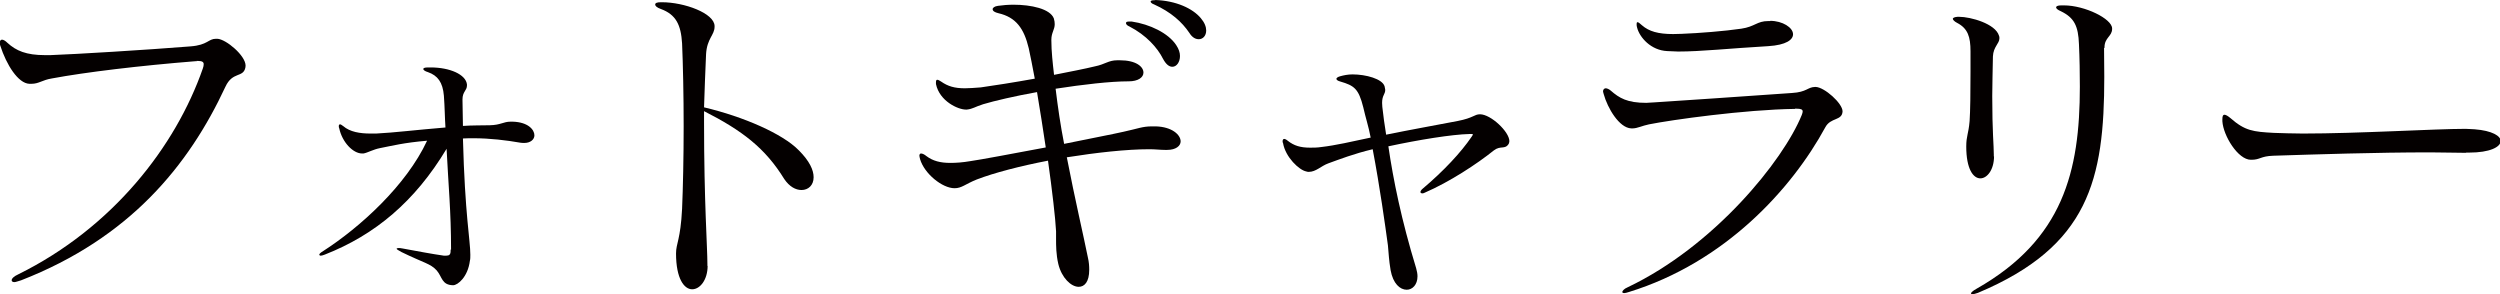 <?xml version="1.0" encoding="UTF-8"?><svg id="_レイヤー_2" xmlns="http://www.w3.org/2000/svg" viewBox="0 0 111.57 13.14"><g id="_レイアウト"><path d="M8.79,2.73h-.05c-2.5.2-4.92.49-6.42.77-.44.07-.58.24-.92.24h-.09c-.5-.02-1.02-.84-1.3-1.71-.02-.04-.02-.09-.02-.12,0-.09.04-.14.1-.14s.15.05.24.14c.39.36.85.55,1.67.55h.25c1.12-.04,4.24-.23,6.25-.39.78-.06.79-.34,1.14-.34h.06c.39.02,1.26.75,1.26,1.2,0,.03-.01.06-.01.09-.1.46-.57.16-.89.85-1.64,3.52-4.27,6.75-9.12,8.64-.14.04-.24.08-.3.08-.07,0-.12-.03-.12-.08,0-.08.1-.18.3-.27,4.21-2.08,7.02-5.71,8.23-9.18.03-.08.04-.14.04-.2,0-.09-.07-.14-.24-.14h-.09Z" style="fill:#040000;"/><path d="M20.13,11.14c0-1.69-.12-2.89-.2-4.5-1.41,2.35-3.19,3.84-5.43,4.72-.07.03-.15.05-.18.05-.05,0-.07-.02-.07-.05s.06-.09.18-.16c1.63-1.05,3.7-2.92,4.63-4.92-1.05.09-1.53.22-2.1.33-.31.06-.56.21-.74.24h-.06c-.41,0-.89-.51-1.02-1.12-.02-.04-.02-.07-.02-.1,0-.06.02-.08.06-.08.03,0,.07.03.14.08.3.26.75.33,1.21.33h.26c.81-.04,1.75-.16,3.09-.27-.03-.45-.03-.88-.07-1.42-.05-.6-.28-.9-.71-1.05-.14-.04-.21-.1-.21-.14,0-.04.06-.07.21-.07h.12c.85,0,1.57.31,1.62.76v.04c0,.24-.2.27-.2.63,0,.4.02.78.02,1.18.43-.03.81-.02,1.2-.03.49-.01.6-.16.93-.16h.09c.69.02.97.36.97.61,0,.18-.17.34-.45.34-.04,0-.1,0-.17-.01-.63-.11-1.36-.2-2.1-.2-.15,0-.31,0-.47.01.09,3.43.33,4.54.33,5.19,0,.1,0,.2-.02.27-.09.72-.54,1.09-.75,1.09-.51-.01-.48-.37-.73-.66-.28-.31-.57-.33-1.57-.82-.14-.08-.22-.12-.22-.15,0-.01.03-.03.09-.03.03,0,.1,0,.18.02.71.13,1.28.24,1.84.32h.1c.14,0,.2-.05.2-.21v-.06Z" style="fill:#040000;"/><path d="M31.58,11.86c0,.63-.34,1.05-.69,1.05s-.72-.46-.72-1.6c0-.45.2-.61.27-1.99.04-.93.07-2.31.07-3.69s-.03-2.76-.07-3.69c-.05-.83-.27-1.29-.95-1.54-.17-.06-.25-.13-.25-.2s.09-.1.25-.1h.05c1,0,2.34.49,2.35,1.06v.03c0,.38-.34.52-.38,1.23-.03.64-.07,1.72-.09,2.37,1.77.42,3.51,1.18,4.23,1.92.48.48.66.88.66,1.2,0,.36-.24.57-.54.57-.26,0-.54-.15-.77-.49-.85-1.38-1.87-2.16-3.58-3.03v.48c0,3.6.15,5.59.15,6.34v.09Z" style="fill:#040000;"/><path d="M51.99,6.69c-.21,0-.43-.03-.69-.03-1.02,0-2.37.15-3.69.36.36,1.86.75,3.52.94,4.47.05.21.06.39.06.55,0,.54-.21.76-.47.76-.34,0-.76-.4-.91-1.02-.1-.43-.1-.82-.1-1.12v-.34c-.03-.58-.17-1.8-.36-3.15-1.24.24-2.4.54-3.18.84-.52.21-.67.39-.99.39-.55,0-1.35-.65-1.54-1.3-.01-.06-.03-.11-.03-.15,0-.06.03-.1.07-.1.06,0,.14.03.25.12.28.21.61.3,1.06.3.26,0,.55-.02.9-.08.43-.06,1.87-.33,3.36-.61-.12-.82-.26-1.69-.39-2.47-1,.18-1.9.39-2.4.54-.38.12-.46.21-.73.24h-.05c-.34,0-1.17-.37-1.33-1.14v-.08c0-.08.02-.11.06-.11s.09.03.17.08c.3.21.6.3,1.06.3.2,0,.44-.02.71-.04.57-.08,1.47-.22,2.41-.39-.1-.55-.2-1.03-.27-1.36-.21-.88-.57-1.38-1.35-1.56-.17-.04-.26-.1-.26-.18,0-.06.08-.13.24-.15.21-.03.45-.05.69-.05.79,0,1.63.18,1.8.61.03.1.04.18.04.26,0,.24-.15.38-.15.69v.03c0,.49.06,1.02.12,1.54.71-.14,1.38-.27,1.83-.38.45-.09.6-.27.99-.27h.12c.71,0,1.05.28,1.05.55,0,.21-.23.39-.66.39h-.02c-.79,0-2.01.14-3.24.33.1.82.22,1.65.38,2.46,1.12-.23,2.17-.43,2.65-.54.65-.14.84-.24,1.27-.24h.17c.73.02,1.11.38,1.11.67,0,.2-.21.38-.6.38h-.12ZM50.5.96c.82.12,1.64.52,1.99,1.05.12.18.17.34.17.49,0,.27-.15.48-.34.48-.14,0-.28-.1-.42-.36-.24-.48-.74-1.05-1.5-1.44-.1-.04-.15-.1-.15-.15s.04-.07.16-.07h.09ZM51.55,0c.94.03,1.68.38,2.04.81.17.2.24.39.24.55,0,.24-.15.39-.33.39-.14,0-.29-.07-.42-.28-.33-.49-.82-.93-1.57-1.27-.12-.04-.16-.1-.16-.13s.04-.06.15-.06h.06Z" style="fill:#040000;"/><path d="M65.59,5.98c-.81.02-2.28.26-3.63.55.22,1.5.58,3.28,1.24,5.44.04.14.06.26.06.36,0,.38-.23.6-.48.6-.3,0-.61-.27-.72-.87-.08-.48-.08-.7-.12-1.11-.12-.88-.36-2.61-.68-4.29-.84.2-1.48.45-1.98.63-.33.12-.55.38-.87.38-.04,0-.07,0-.12-.02-.31-.06-.92-.63-1.03-1.26-.02-.03-.02-.06-.02-.09,0-.06.03-.1.07-.1s.1.03.17.09c.27.21.55.3.99.3.15,0,.31,0,.51-.03.61-.07,1.35-.24,2.19-.42-.09-.48-.23-.9-.33-1.35-.21-.84-.41-.97-1.02-1.15-.12-.03-.18-.08-.18-.12s.06-.09.18-.12c.15-.04.33-.08.54-.08.6,0,1.33.2,1.43.53.01.07.03.12.03.16,0,.2-.14.24-.14.58,0,.06.01.12.01.18.04.36.1.82.17,1.24,1.08-.22,2.2-.42,3.19-.61.72-.14.74-.3,1-.3.48,0,1.31.78,1.31,1.2,0,.05-.02.09-.03.12-.17.27-.36.06-.66.29-.76.61-1.98,1.41-3.09,1.89-.04.02-.07.03-.1.03-.06,0-.09-.03-.09-.06s.03-.09.09-.14c.96-.81,1.72-1.63,2.19-2.32.04-.06.06-.09.06-.1,0-.03-.02-.03-.06-.03h-.09Z" style="fill:#040000;"/><path d="M80.11,4.86c-2.25.03-5.52.49-6.52.69-.3.06-.52.18-.73.18h-.06c-.54-.02-1.06-.91-1.23-1.53-.01-.05-.03-.09-.03-.12,0-.09.06-.14.12-.14s.15.04.22.1c.39.34.74.55,1.59.55.1,0,.22-.02.34-.02,1.21-.08,3.78-.25,6.16-.42.67-.04.69-.26,1.03-.27h.03c.39.01,1.2.73,1.2,1.09-.02.43-.53.26-.77.71-1.5,2.76-4.48,6.03-8.76,7.35-.09.03-.17.05-.21.05-.06,0-.09-.02-.09-.05,0-.04.07-.14.24-.21,3.85-1.83,6.94-5.64,7.77-7.69.03-.08.04-.12.04-.16,0-.09-.09-.12-.28-.12h-.07ZM79,.93c.55,0,1.02.3,1.02.6,0,.24-.3.48-1.11.53-1.74.1-2.97.24-4.02.24-.16,0-.31-.02-.48-.02-.73-.03-1.24-.61-1.35-1.05-.02-.06-.02-.1-.02-.13v-.03s0-.08.03-.08c.05,0,.1.04.21.14.31.27.72.39,1.39.39.12,0,.24-.01.38-.01.78-.03,1.91-.12,2.66-.23.61-.09.7-.34,1.2-.34h.09Z" style="fill:#040000;"/><path d="M88.99,6.97c0,.61-.31.99-.61.99-.32,0-.63-.42-.63-1.42,0-.48.1-.55.15-1.14.03-.45.04-1.24.04-2.2v-.91c0-.65-.12-1.02-.6-1.27-.12-.06-.19-.14-.19-.18s.07-.08.21-.09h.07c.52,0,1.62.31,1.78.84.02.04.02.07.02.12,0,.24-.27.37-.29.81-.01.69-.03,1.27-.03,1.77,0,1.6.07,2.19.07,2.61v.09ZM93.9,2.14c0,.45.01.88.01,1.29,0,4.59-.69,7.56-5.64,9.64-.11.04-.2.06-.24.06s-.07-.02-.07-.04.07-.11.26-.21c3.85-2.19,4.6-5.23,4.6-9.01,0-.61-.01-1.26-.04-1.9-.03-.81-.21-1.18-.81-1.47-.14-.06-.21-.12-.21-.17s.07-.09.23-.09h.12c.93,0,2.15.6,2.15,1.03v.02c0,.33-.34.39-.34.82v.03Z" style="fill:#040000;"/><path d="M110.04,6.82c-.49,0-1.03-.02-1.59-.02-2.39,0-5.11.09-7,.15-.57.02-.58.18-.97.18h-.03c-.57,0-1.23-1.07-1.27-1.72v-.09c0-.14.03-.2.09-.2s.15.05.27.15c.65.57,1.01.61,1.94.66.38.01.82.03,1.29.03,2.48,0,5.89-.21,7.26-.21.17,0,.3.02.41.02.78.06,1.16.3,1.16.52,0,.27-.48.52-1.41.52h-.12Z" style="fill:#040000;"/></g></svg>